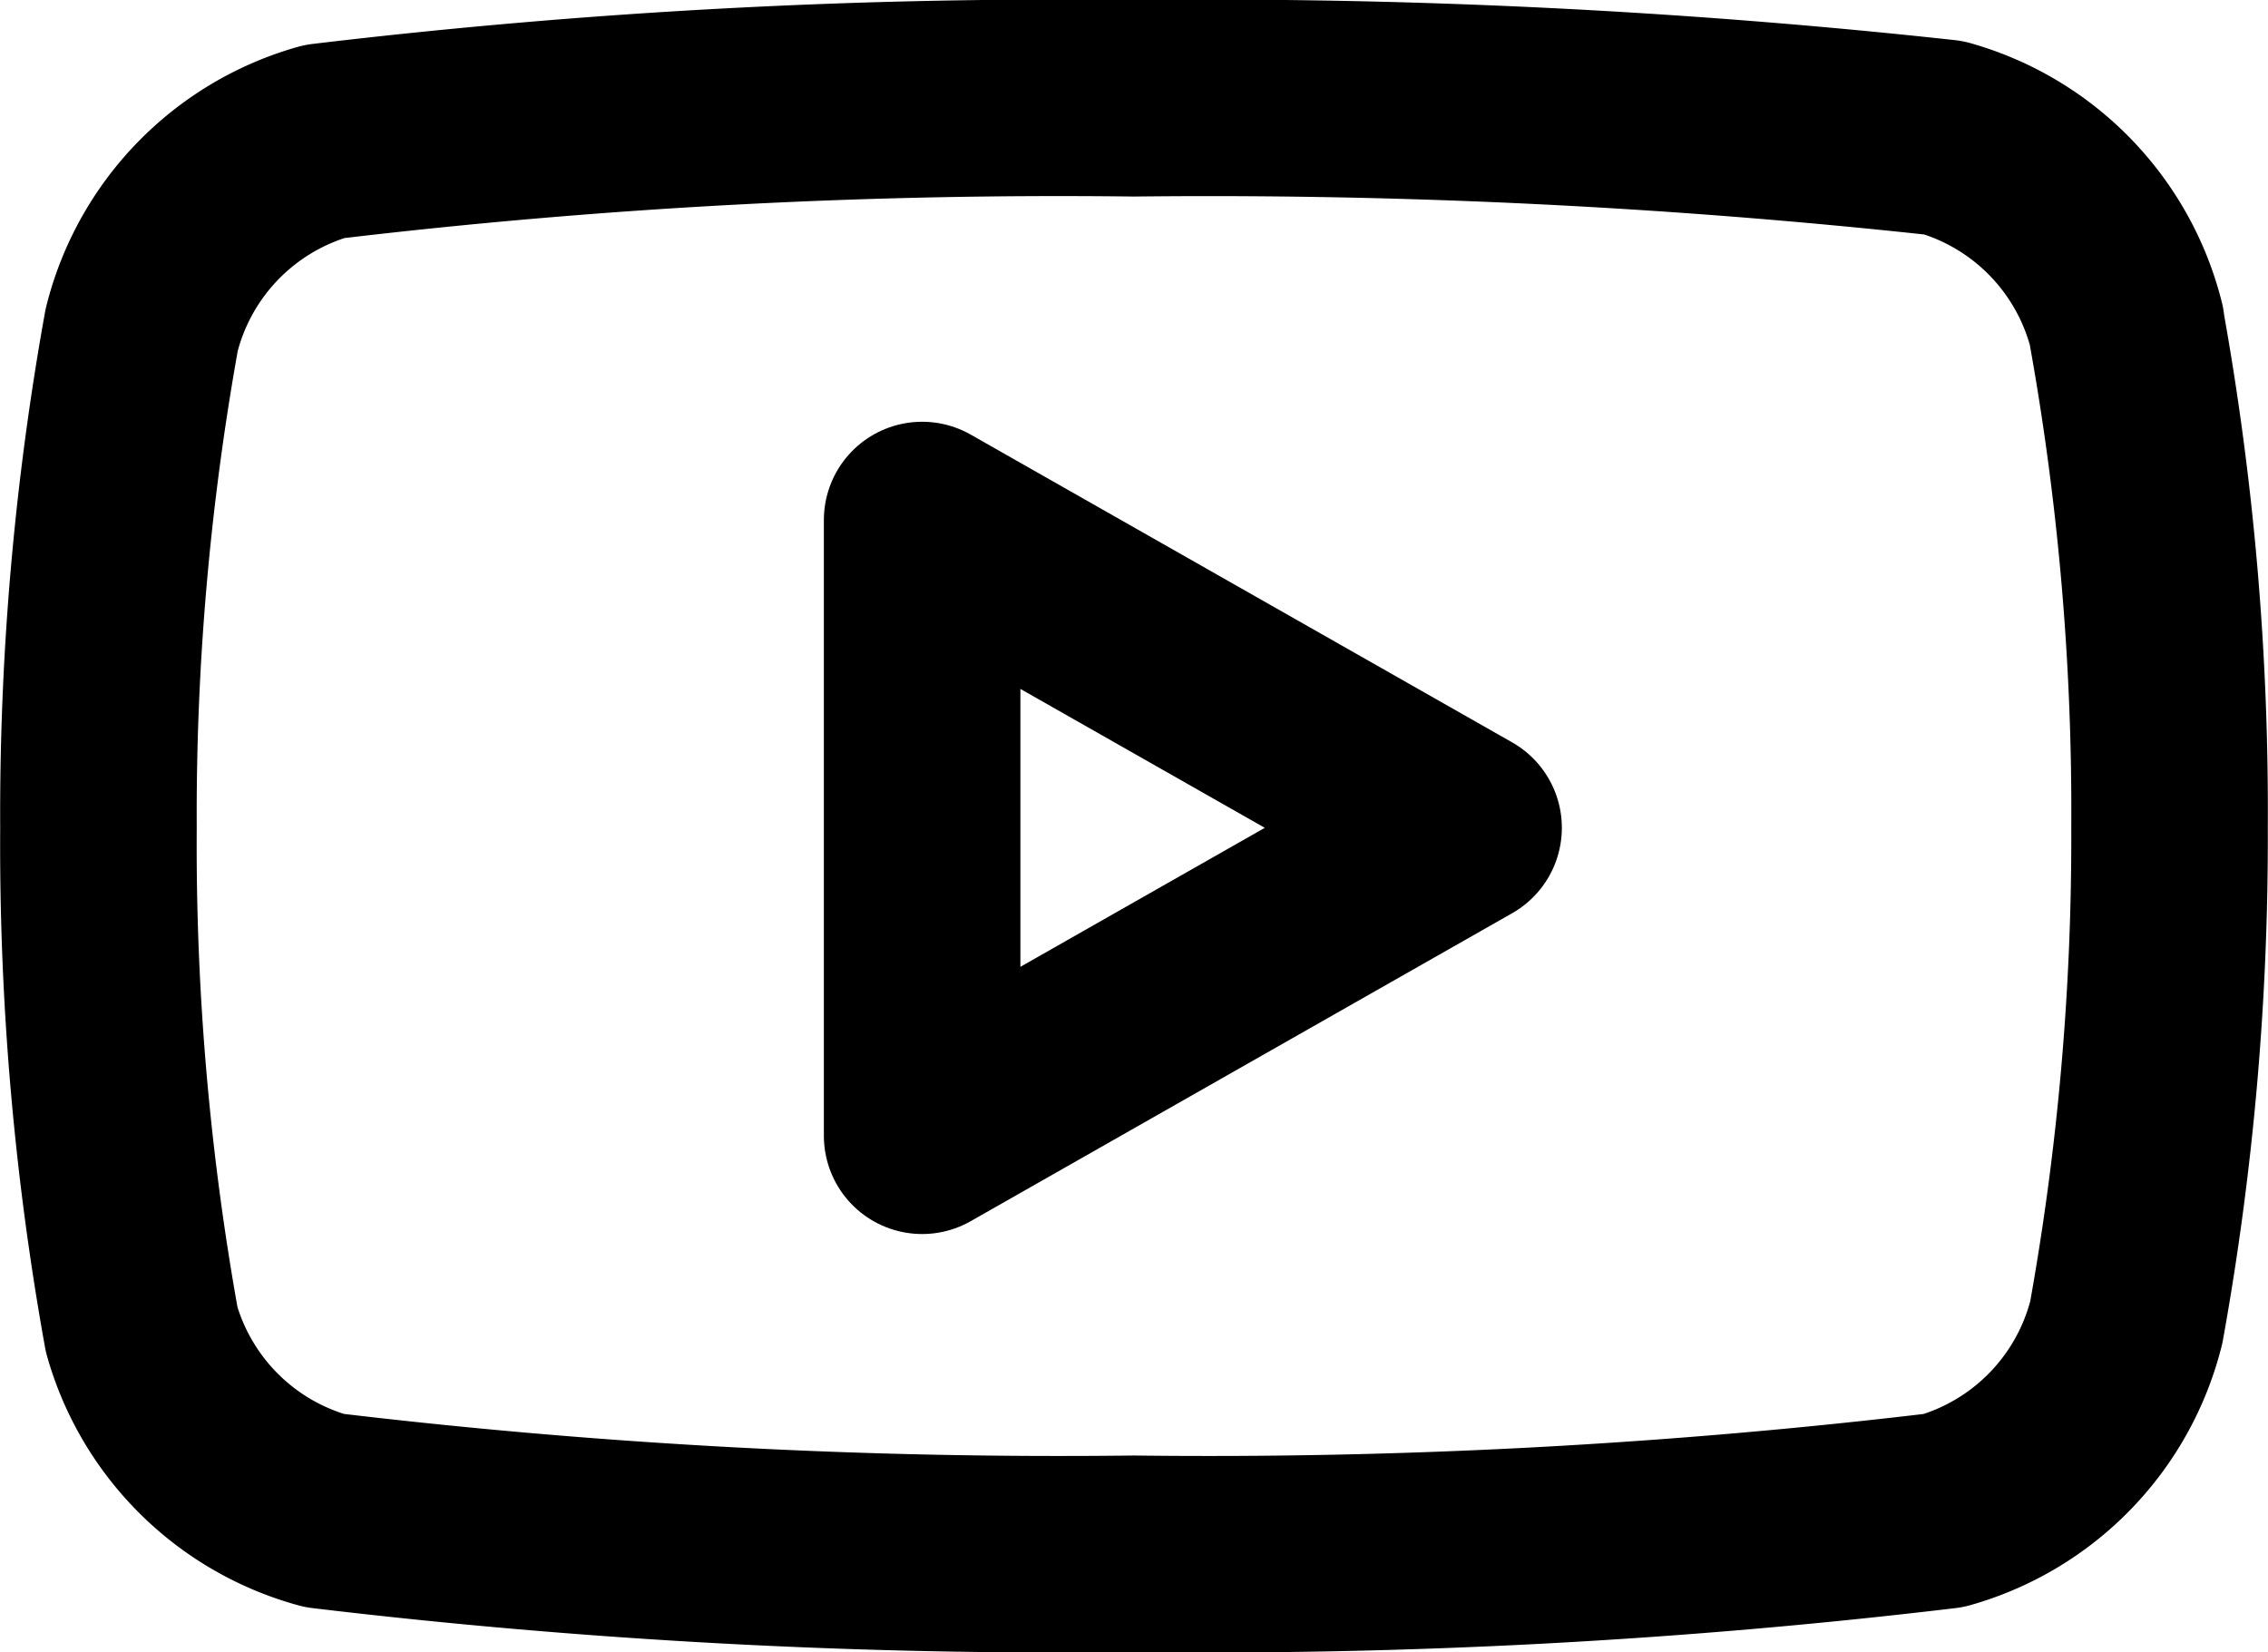 <svg xmlns="http://www.w3.org/2000/svg" width="11.54" height="8.407" viewBox="0 0 11.54 8.407">
  <g id="Icon_feather-youtube" data-name="Icon feather-youtube" transform="translate(0.5 0.5)">
    <path id="Path_3357" data-name="Path 3357" d="M11.819,7.159a1.332,1.332,0,0,0-.929-.958A34.5,34.5,0,0,0,6.769,6a31.525,31.525,0,0,0-4.12.22,1.332,1.332,0,0,0-.929.958A13.893,13.893,0,0,0,1.5,9.713a13.893,13.893,0,0,0,.22,2.553,1.332,1.332,0,0,0,.929.92,31.525,31.525,0,0,0,4.12.22,31.525,31.525,0,0,0,4.12-.22,1.332,1.332,0,0,0,.929-.958,13.893,13.893,0,0,0,.22-2.515,13.893,13.893,0,0,0-.22-2.553Z" transform="translate(-1.499 -6)" fill="none" stroke="#000" stroke-linecap="round" stroke-linejoin="round" stroke-width="1"/>
    <path id="Path_3358" data-name="Path 3358" d="M14.625,15.853l2.755-1.567L14.625,12.72Z" transform="translate(-10.433 -10.574)" fill="none" stroke="#000" stroke-linecap="round" stroke-linejoin="round" stroke-width="1"/>
  </g>
</svg>
